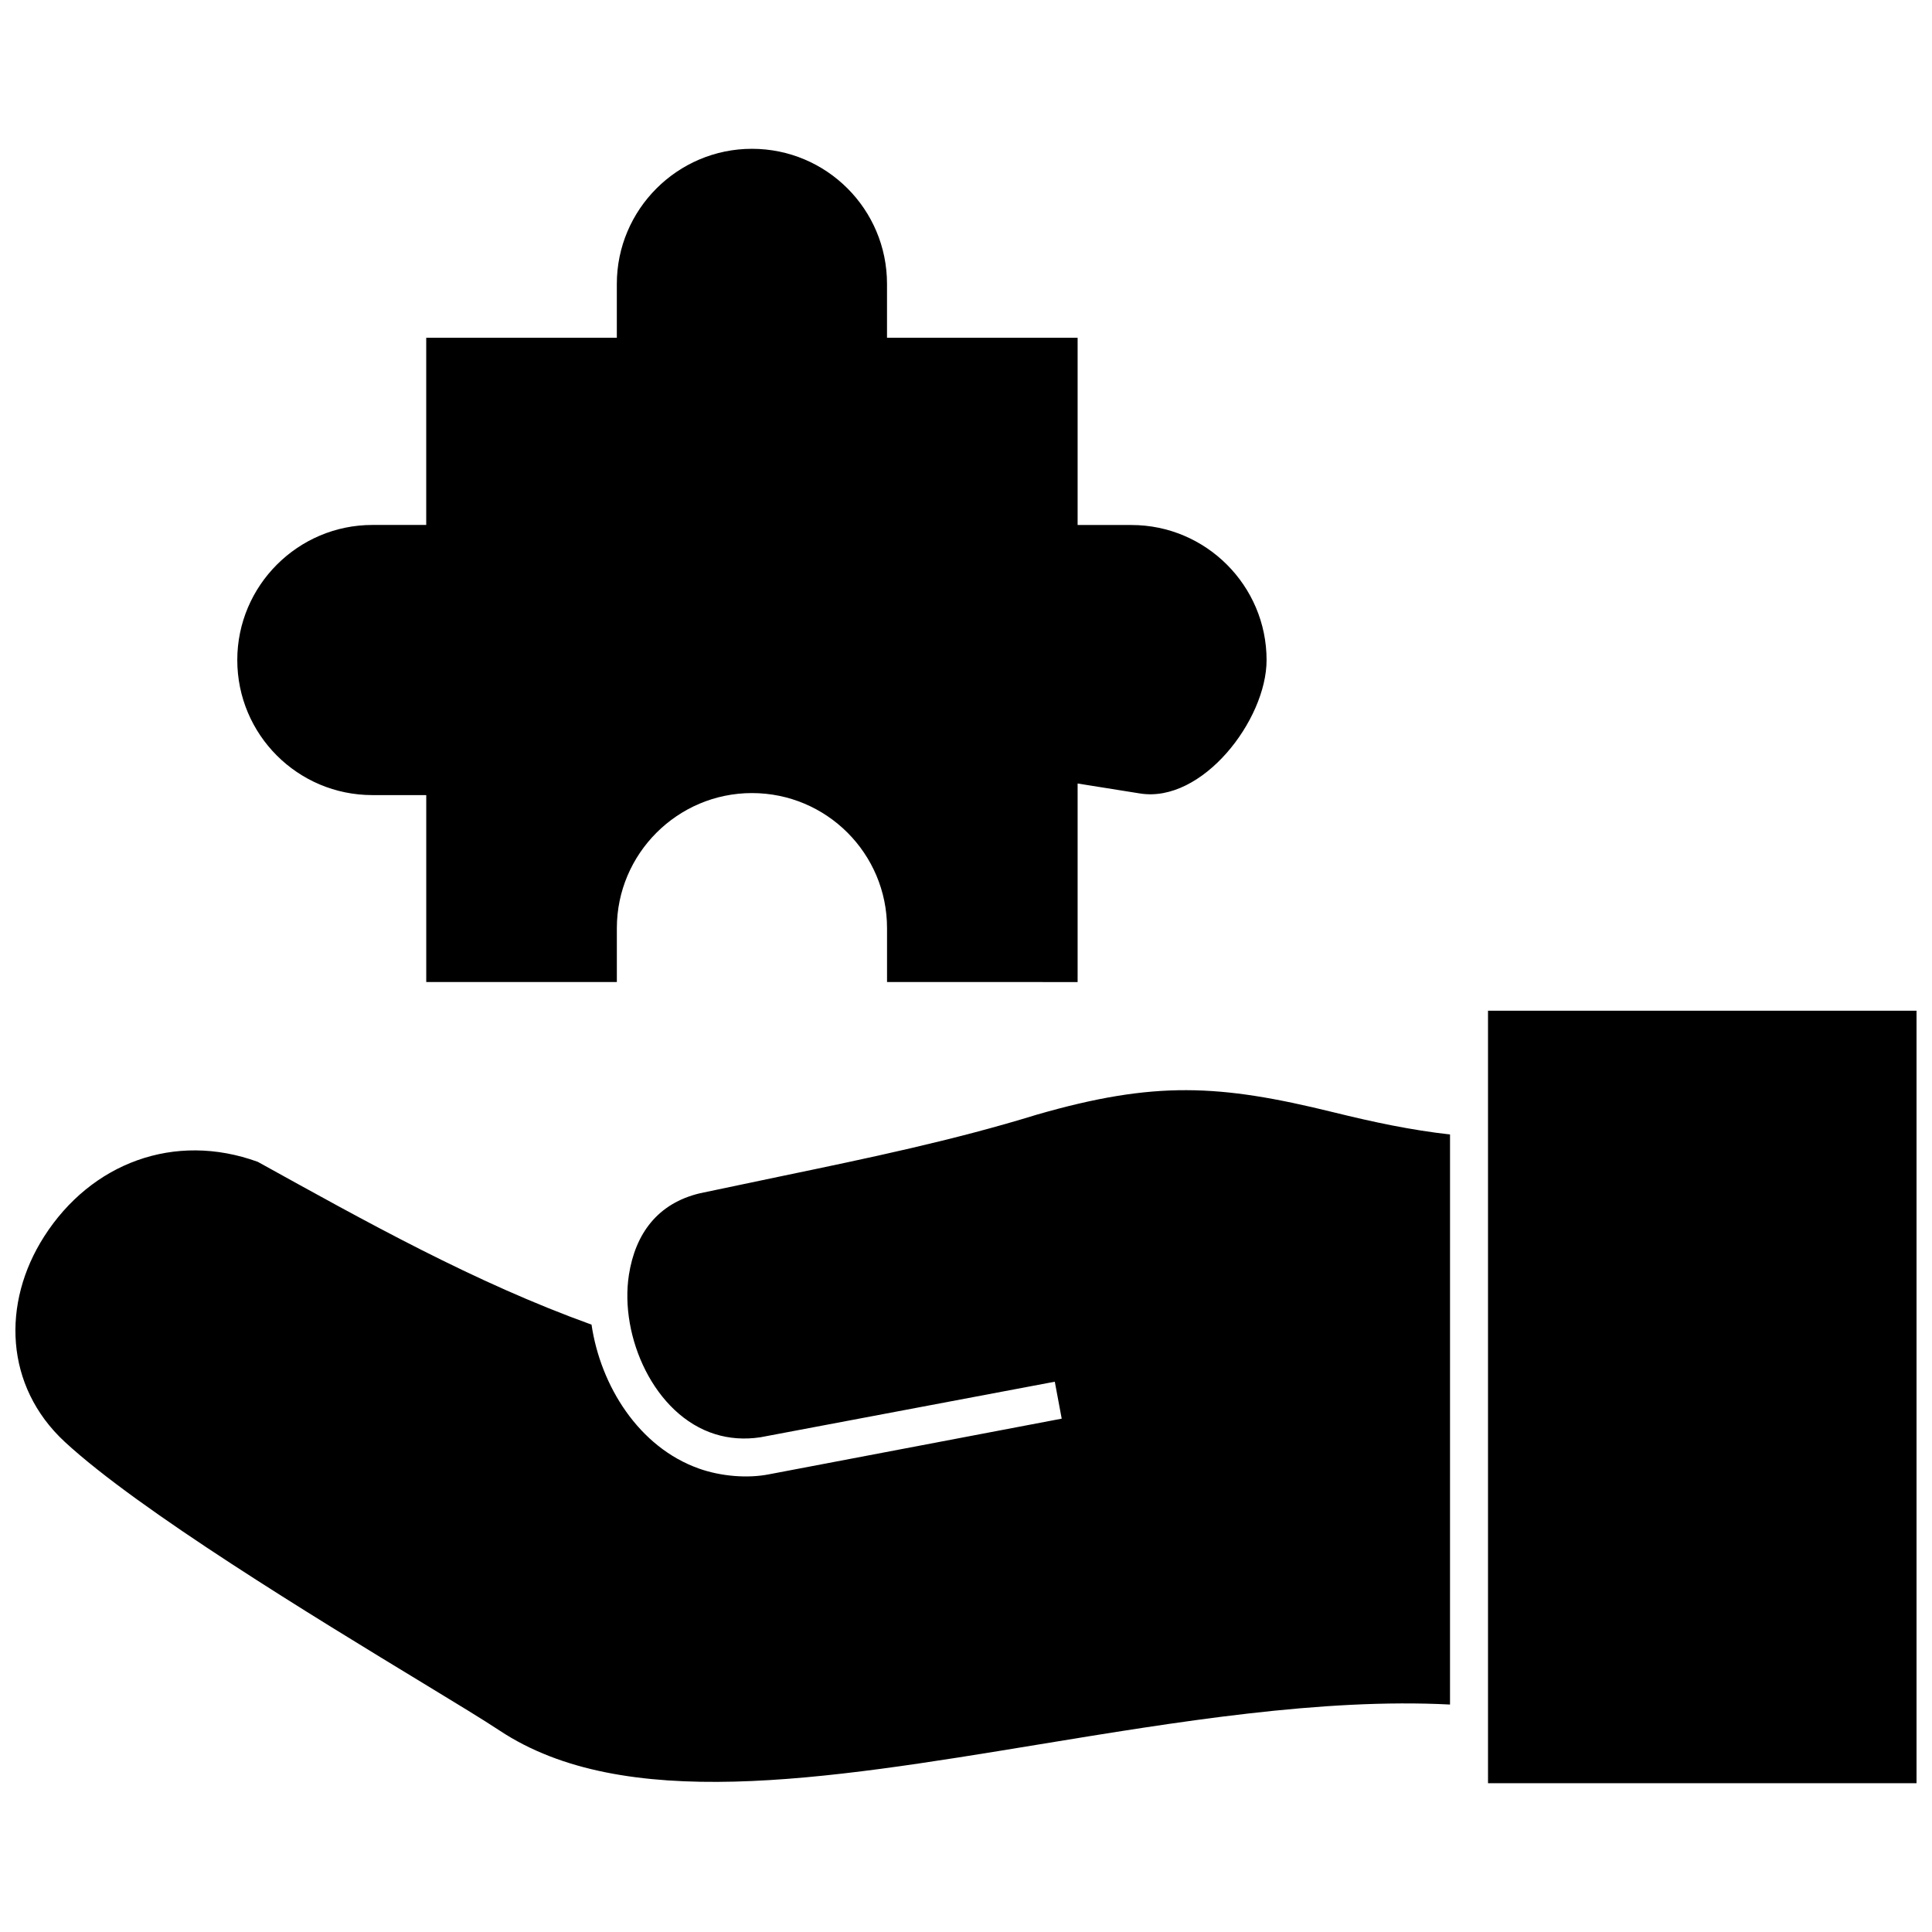 <?xml version="1.0" encoding="UTF-8"?>
<!-- Uploaded to: ICON Repo, www.iconrepo.com, Generator: ICON Repo Mixer Tools -->
<svg width="800px" height="800px" version="1.1" viewBox="144 144 512 512" xmlns="http://www.w3.org/2000/svg">
 <defs>
  <clipPath id="a">
   <path d="m148.09 183h503.81v434h-503.81z"/>
  </clipPath>
 </defs>
 <g clip-path="url(#a)">
  <path d="m310.66 481.9c-2.5 16.254 6.66 37.129 22.871 42.168 3.668 1.137 7.668 1.473 11.969 0.828l78.031-14.73 1.832 9.793-77.434 14.723c-5.883 1.188-12.988 0.523-18.633-1.473-15.992-5.633-26.137-21.938-28.535-38.168-31.016-11.176-59.691-27.234-88.449-43.145-22.086-8.031-44.184 0.344-56.609 19.781-11.305 17.664-10.469 39.691 5.473 54.441 19.66 18.188 66.312 46.551 95.027 63.992 8.797 5.34 15.789 9.594 20.164 12.484 32.867 21.793 85.688 13.109 142.79 3.727 36.637-6.016 75.188-12.352 109.11-10.602l0.004-151.07c-10.289-1.16-20.141-3.234-30.926-5.894-30.199-7.426-47.316-8.383-78.625 0.656-22.098 6.812-44.797 11.539-67.418 16.242l-21.805 4.574c-11.172 2.652-17.129 10.652-18.84 21.676m227.68-70.051v204.72h113.56v-204.72zm-108.76-7.598v-52.617l16.535 2.641c16.504 2.641 33.543-19.477 33.543-35.355 0-19.711-16.082-35.789-35.801-35.789h-14.277v-49.621h-50.512v-14.277c0-19.781-16.02-35.801-35.801-35.801-19.711 0-35.801 16.082-35.801 35.801v14.277h-50.512v49.605h-14.27c-19.711 0-35.801 16.082-35.801 35.789 0 19.781 16.02 35.801 35.801 35.801h14.277v49.543h50.512v-14.277c0-19.711 16.082-35.801 35.801-35.801 19.781 0 35.801 16.02 35.801 35.801v14.277z" fill-rule="evenodd"/>
 </g>
</svg>